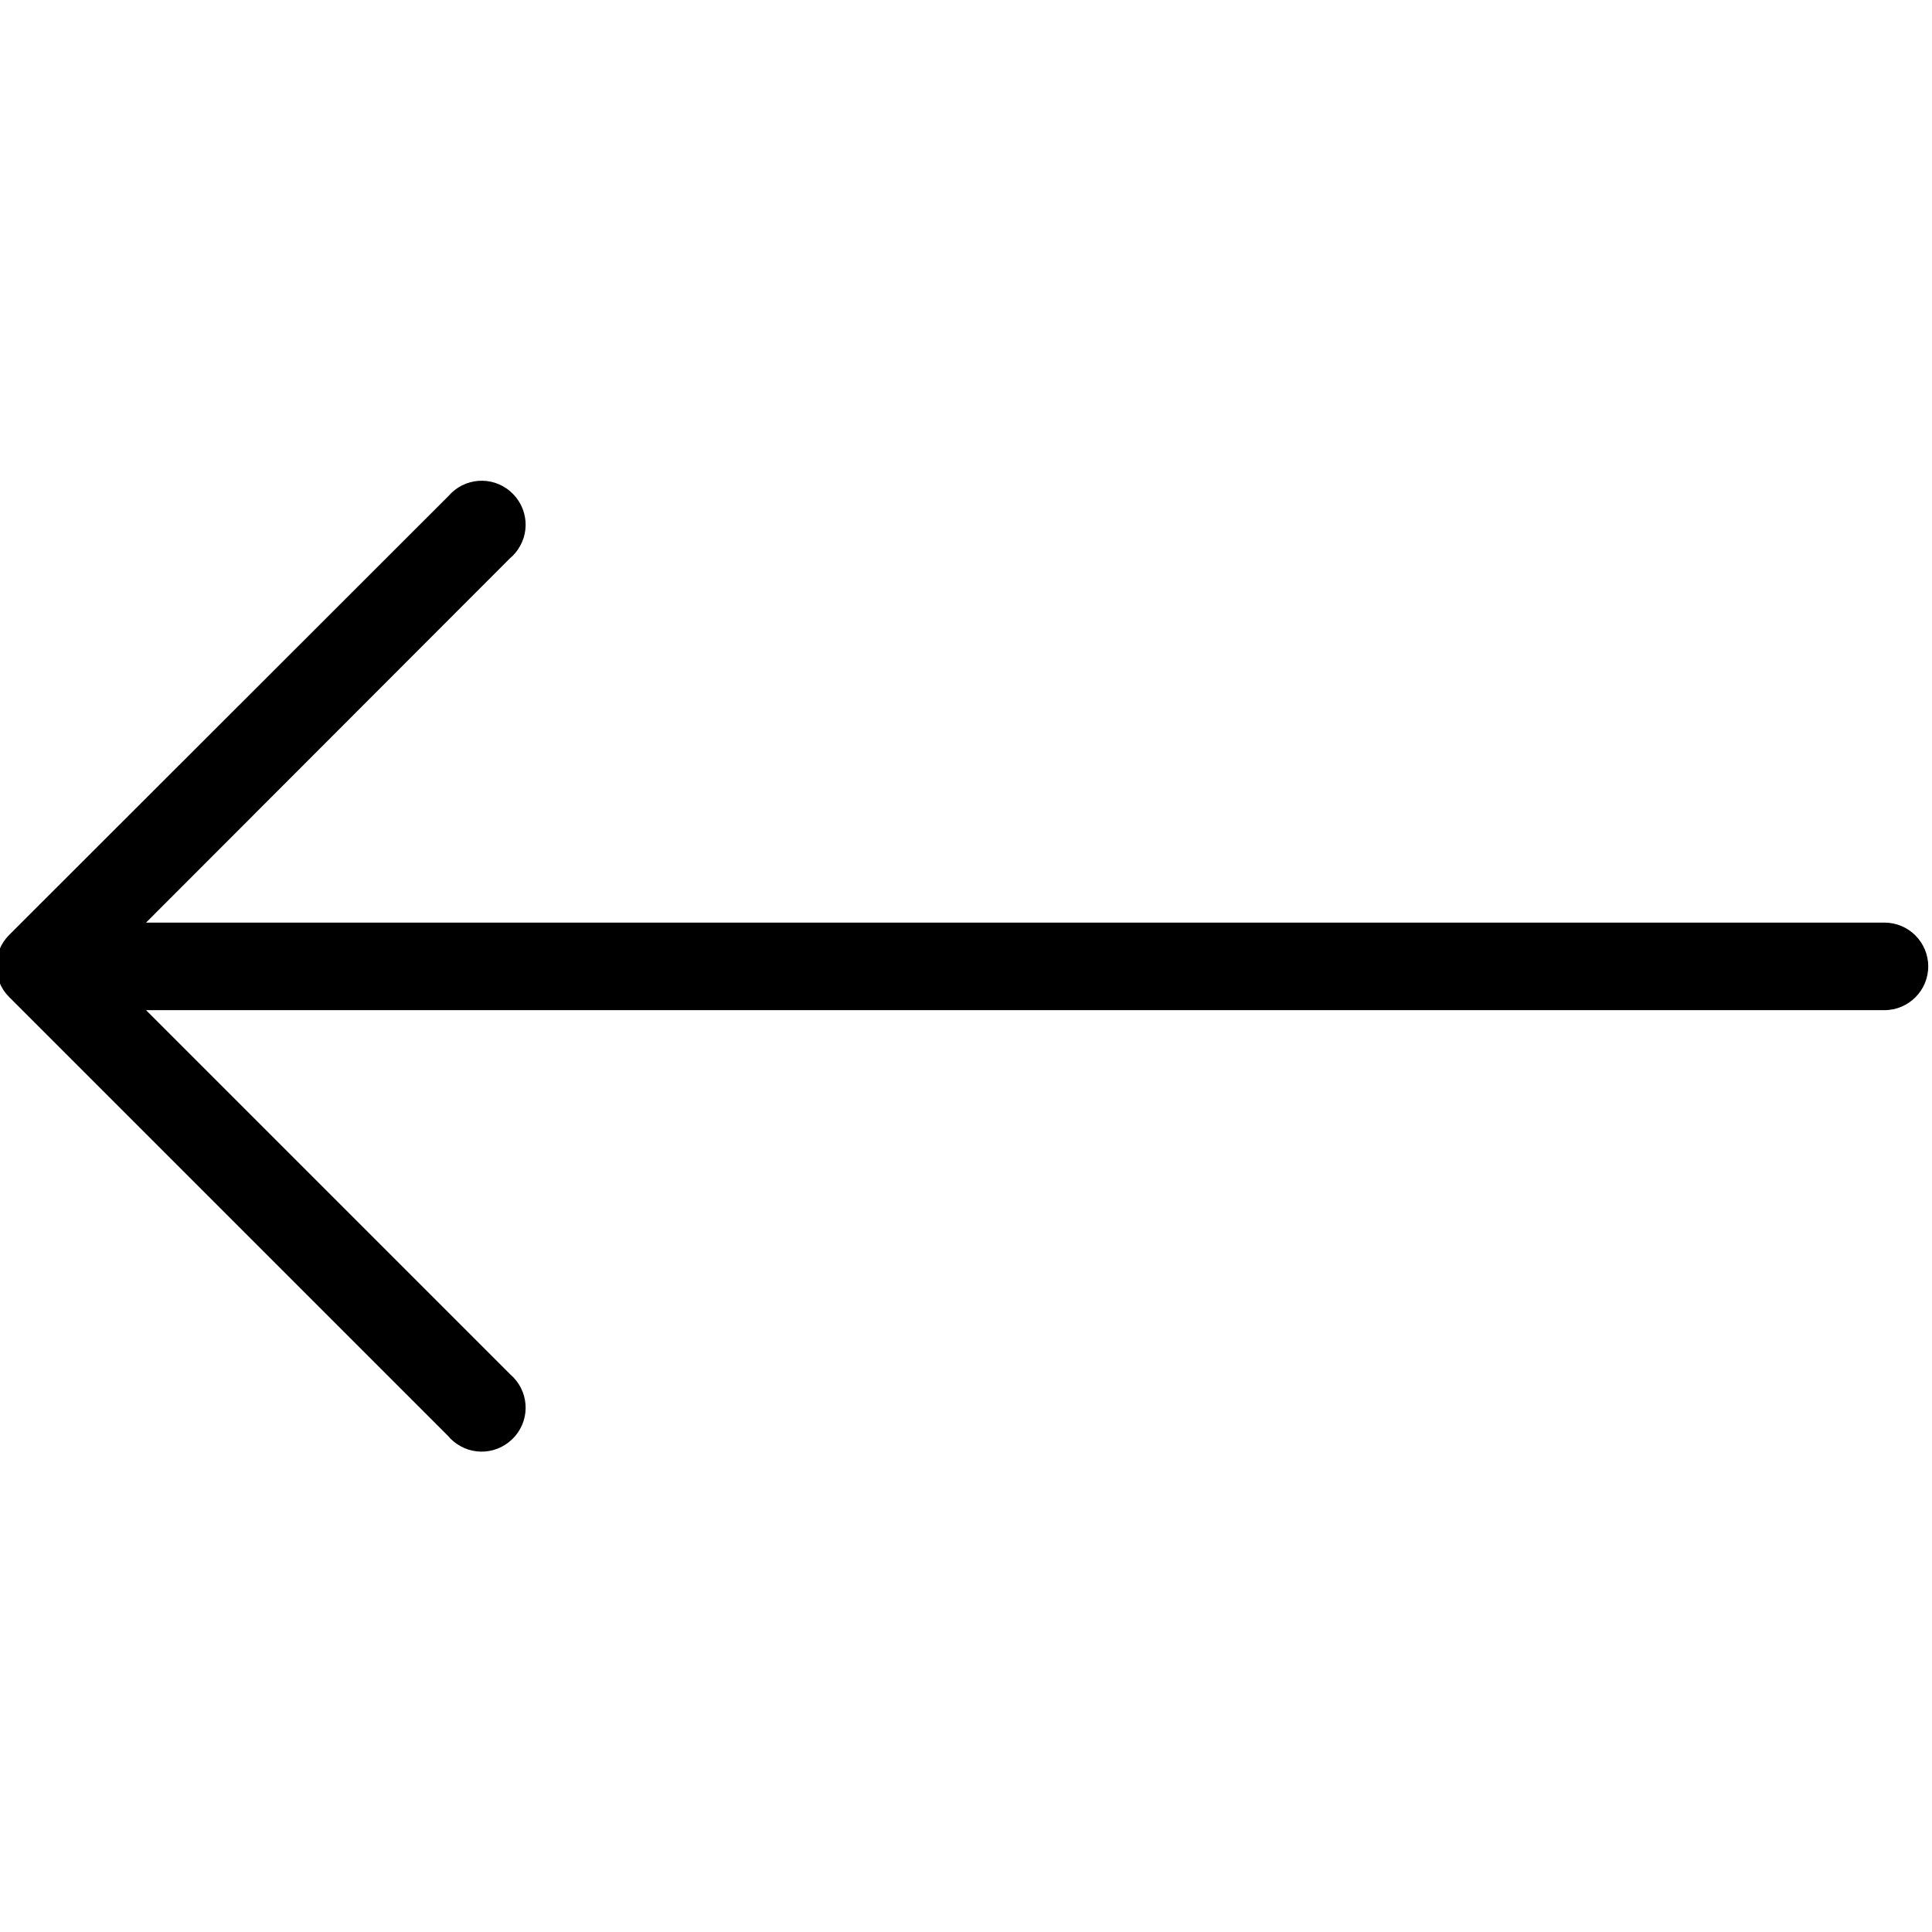 <?xml version="1.0" encoding="utf-8"?>
<!-- Generator: Adobe Illustrator 24.1.0, SVG Export Plug-In . SVG Version: 6.00 Build 0)  -->
<svg version="1.1" id="Capa_1" xmlns="http://www.w3.org/2000/svg" xmlns:xlink="http://www.w3.org/1999/xlink" x="0px" y="0px"
	 viewBox="0 0 512 512" style="enable-background:new 0 0 512 512;" xml:space="preserve">
<g>
	<g>
		<path d="M2.4,264.2l116.4,116.4c0.4,0.5,0.8,0.9,1.3,1.3c4.9,4.2,12.2,3.6,16.4-1.3s3.6-12.2-1.3-16.4l-96.5-96.5h460.7
			c6.4,0,11.6-5.2,11.6-11.6c0-6.4-5.2-11.6-11.6-11.6H38.7l96.5-96.6c0.5-0.4,0.9-0.8,1.3-1.3c4.2-4.9,3.6-12.2-1.3-16.4
			c-4.9-4.2-12.2-3.6-16.4,1.3L2.4,247.8l0,0C-2.1,252.3-2.1,259.7,2.4,264.2z"/>
	</g>
</g>
</svg>
